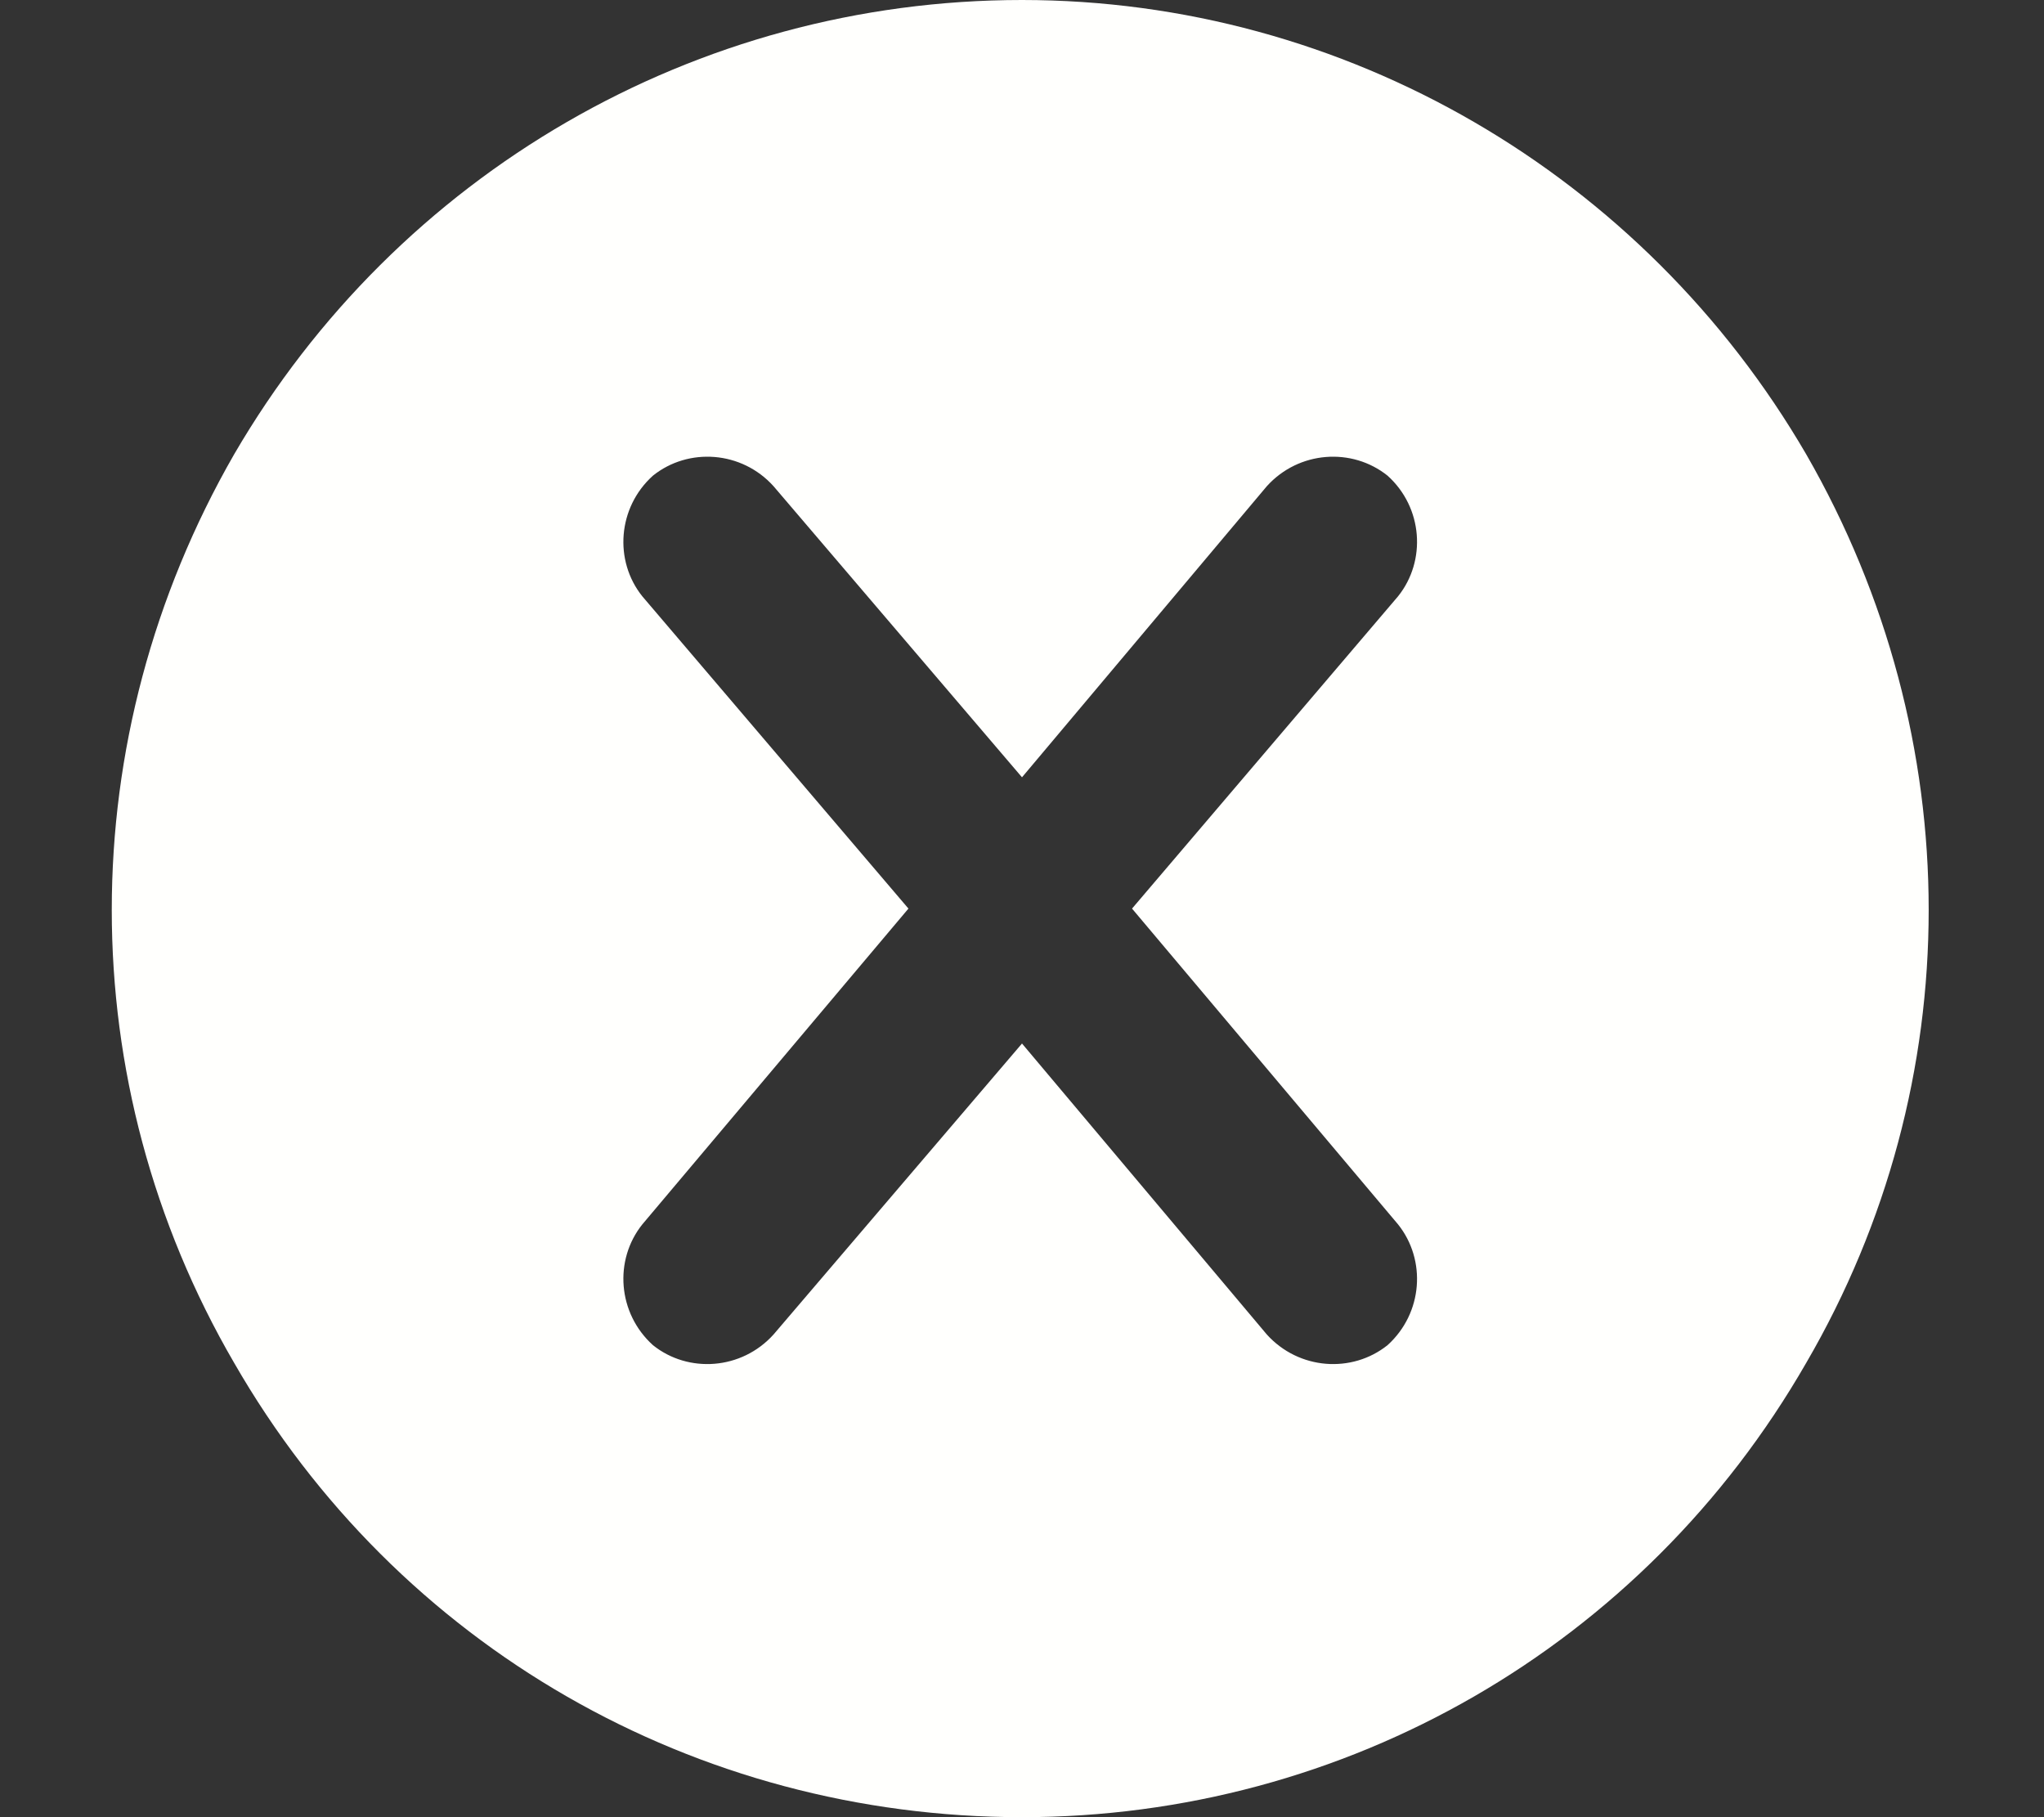 <svg width="18" height="16" viewBox="0 0 18 16" fill="none" xmlns="http://www.w3.org/2000/svg">
<rect x="0" y="0" width="18" height="16" fill="#333333" stroke="none"/>
<path d="M9 16C6.125 16 3.5 14.5 2.062 12C0.625 9.531 0.625 6.5 2.062 4C3.5 1.531 6.125 0 9 0C11.844 0 14.469 1.531 15.906 4C17.344 6.5 17.344 9.531 15.906 12C14.469 14.5 11.844 16 9 16ZM6.812 4.281C6.531 3.969 6.062 3.938 5.75 4.188C5.438 4.469 5.406 4.938 5.656 5.25L8 8L5.656 10.781C5.406 11.094 5.438 11.562 5.75 11.844C6.062 12.094 6.531 12.062 6.812 11.75L9 9.188L11.156 11.75C11.438 12.062 11.906 12.094 12.219 11.844C12.531 11.562 12.562 11.094 12.312 10.781L9.969 8L12.312 5.25C12.562 4.938 12.531 4.469 12.219 4.188C11.906 3.938 11.438 3.969 11.156 4.281L9 6.844L6.812 4.281Z" fill="#FFFFFD"/>
</svg>

